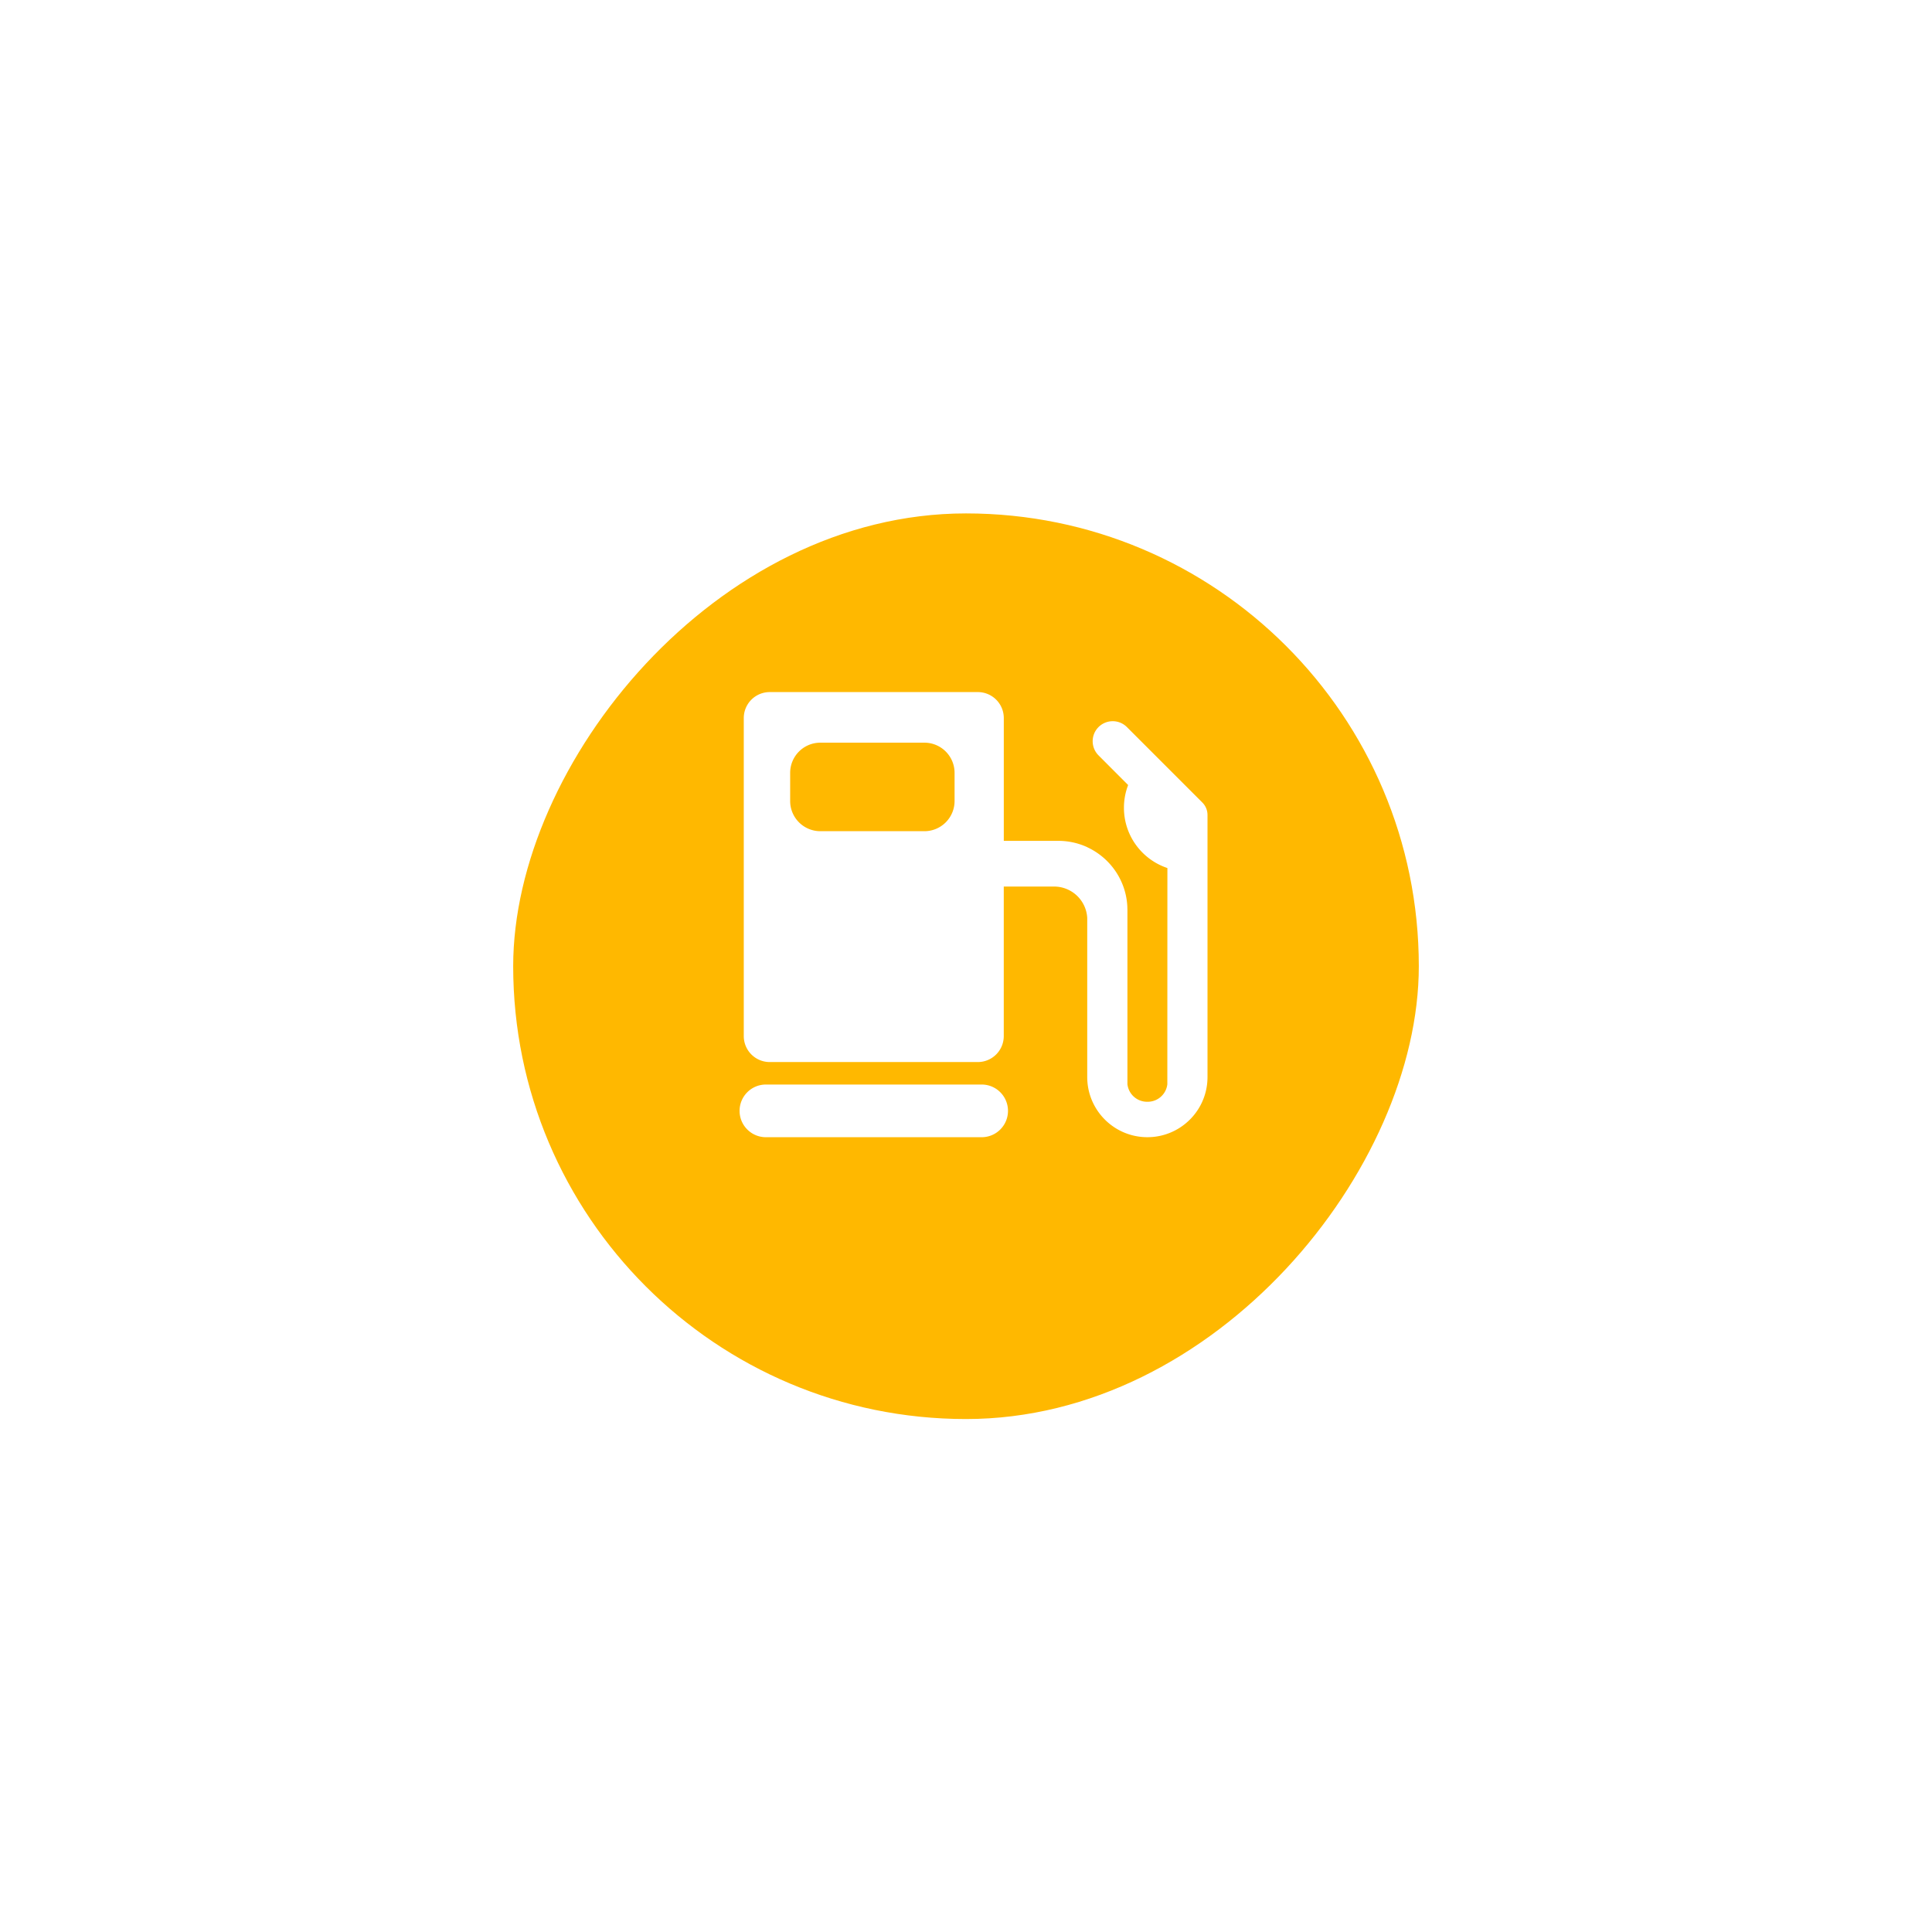 <svg xmlns="http://www.w3.org/2000/svg" width="128" height="128" fill="none" xmlns:v="https://vecta.io/nano"><g filter="url(#A)"><rect width="60" height="60" rx="30" transform="matrix(1 0 0 -1 34 91)" fill="#ffb800"/></g><path fill-rule="evenodd" d="M79.662 53.172l-5.003-5.003a1.33 1.33 0 0 0-1.91.034c-.487.522-.473 1.337.031 1.842l1.962 1.966c-.18.468-.278.975-.278 1.506 0 1.86 1.207 3.436 2.879 3.992l-.004 14.326a1.31 1.31 0 0 1-1.3 1.16H76a1.31 1.31 0 0 1-1.305-1.168V60.291l-.008-.266c-.098-1.727-1.154-3.197-2.644-3.889v-.004a4.57 4.57 0 0 0-1.922-.423h-3.617V47.57a1.72 1.72 0 0 0-1.718-1.718h-13.79a1.72 1.72 0 0 0-1.719 1.718v21.076a1.72 1.72 0 0 0 1.718 1.718h13.789a1.72 1.72 0 0 0 1.718-1.718v-9.91h3.336a2.2 2.2 0 0 1 2.194 2.078v10.543c0 .69.175 1.338.484 1.904.675 1.239 1.99 2.081 3.501 2.081s2.826-.842 3.501-2.081A3.97 3.97 0 0 0 80 71.357V53.991a1.16 1.16 0 0 0-.339-.819h.001zM65.037 71.853H50.744c-.964 0-1.745.781-1.745 1.745s.781 1.745 1.745 1.745h14.293c.964 0 1.745-.781 1.745-1.745s-.781-1.745-1.745-1.745zM54.35 49.204a2 2 0 0 0-2 2v1.865a2 2 0 0 0 2 2h6.893a2 2 0 0 0 2-2v-1.865a2 2 0 0 0-2-2H54.35z" fill="#fff"/><defs><filter id="A" x=".831" y=".846" width="126.338" height="126.338" filterUnits="userSpaceOnUse" color-interpolation-filters="sRGB"><feFlood flood-opacity="0"/><feGaussianBlur stdDeviation="1.508"/><feComposite in2="SourceAlpha" operator="in" result="B"/><feColorMatrix in="SourceAlpha" values="0 0 0 0 0 0 0 0 0 0 0 0 0 0 0 0 0 0 127 0" result="C"/><feOffset dy="3.015"/><feGaussianBlur stdDeviation="16.585"/><feComposite in2="C" operator="out"/><feColorMatrix values="0 0 0 0 0 0 0 0 0 0 0 0 0 0 0 0 0 0 0.05 0"/><feBlend in2="B"/><feBlend in="SourceGraphic"/></filter></defs></svg>